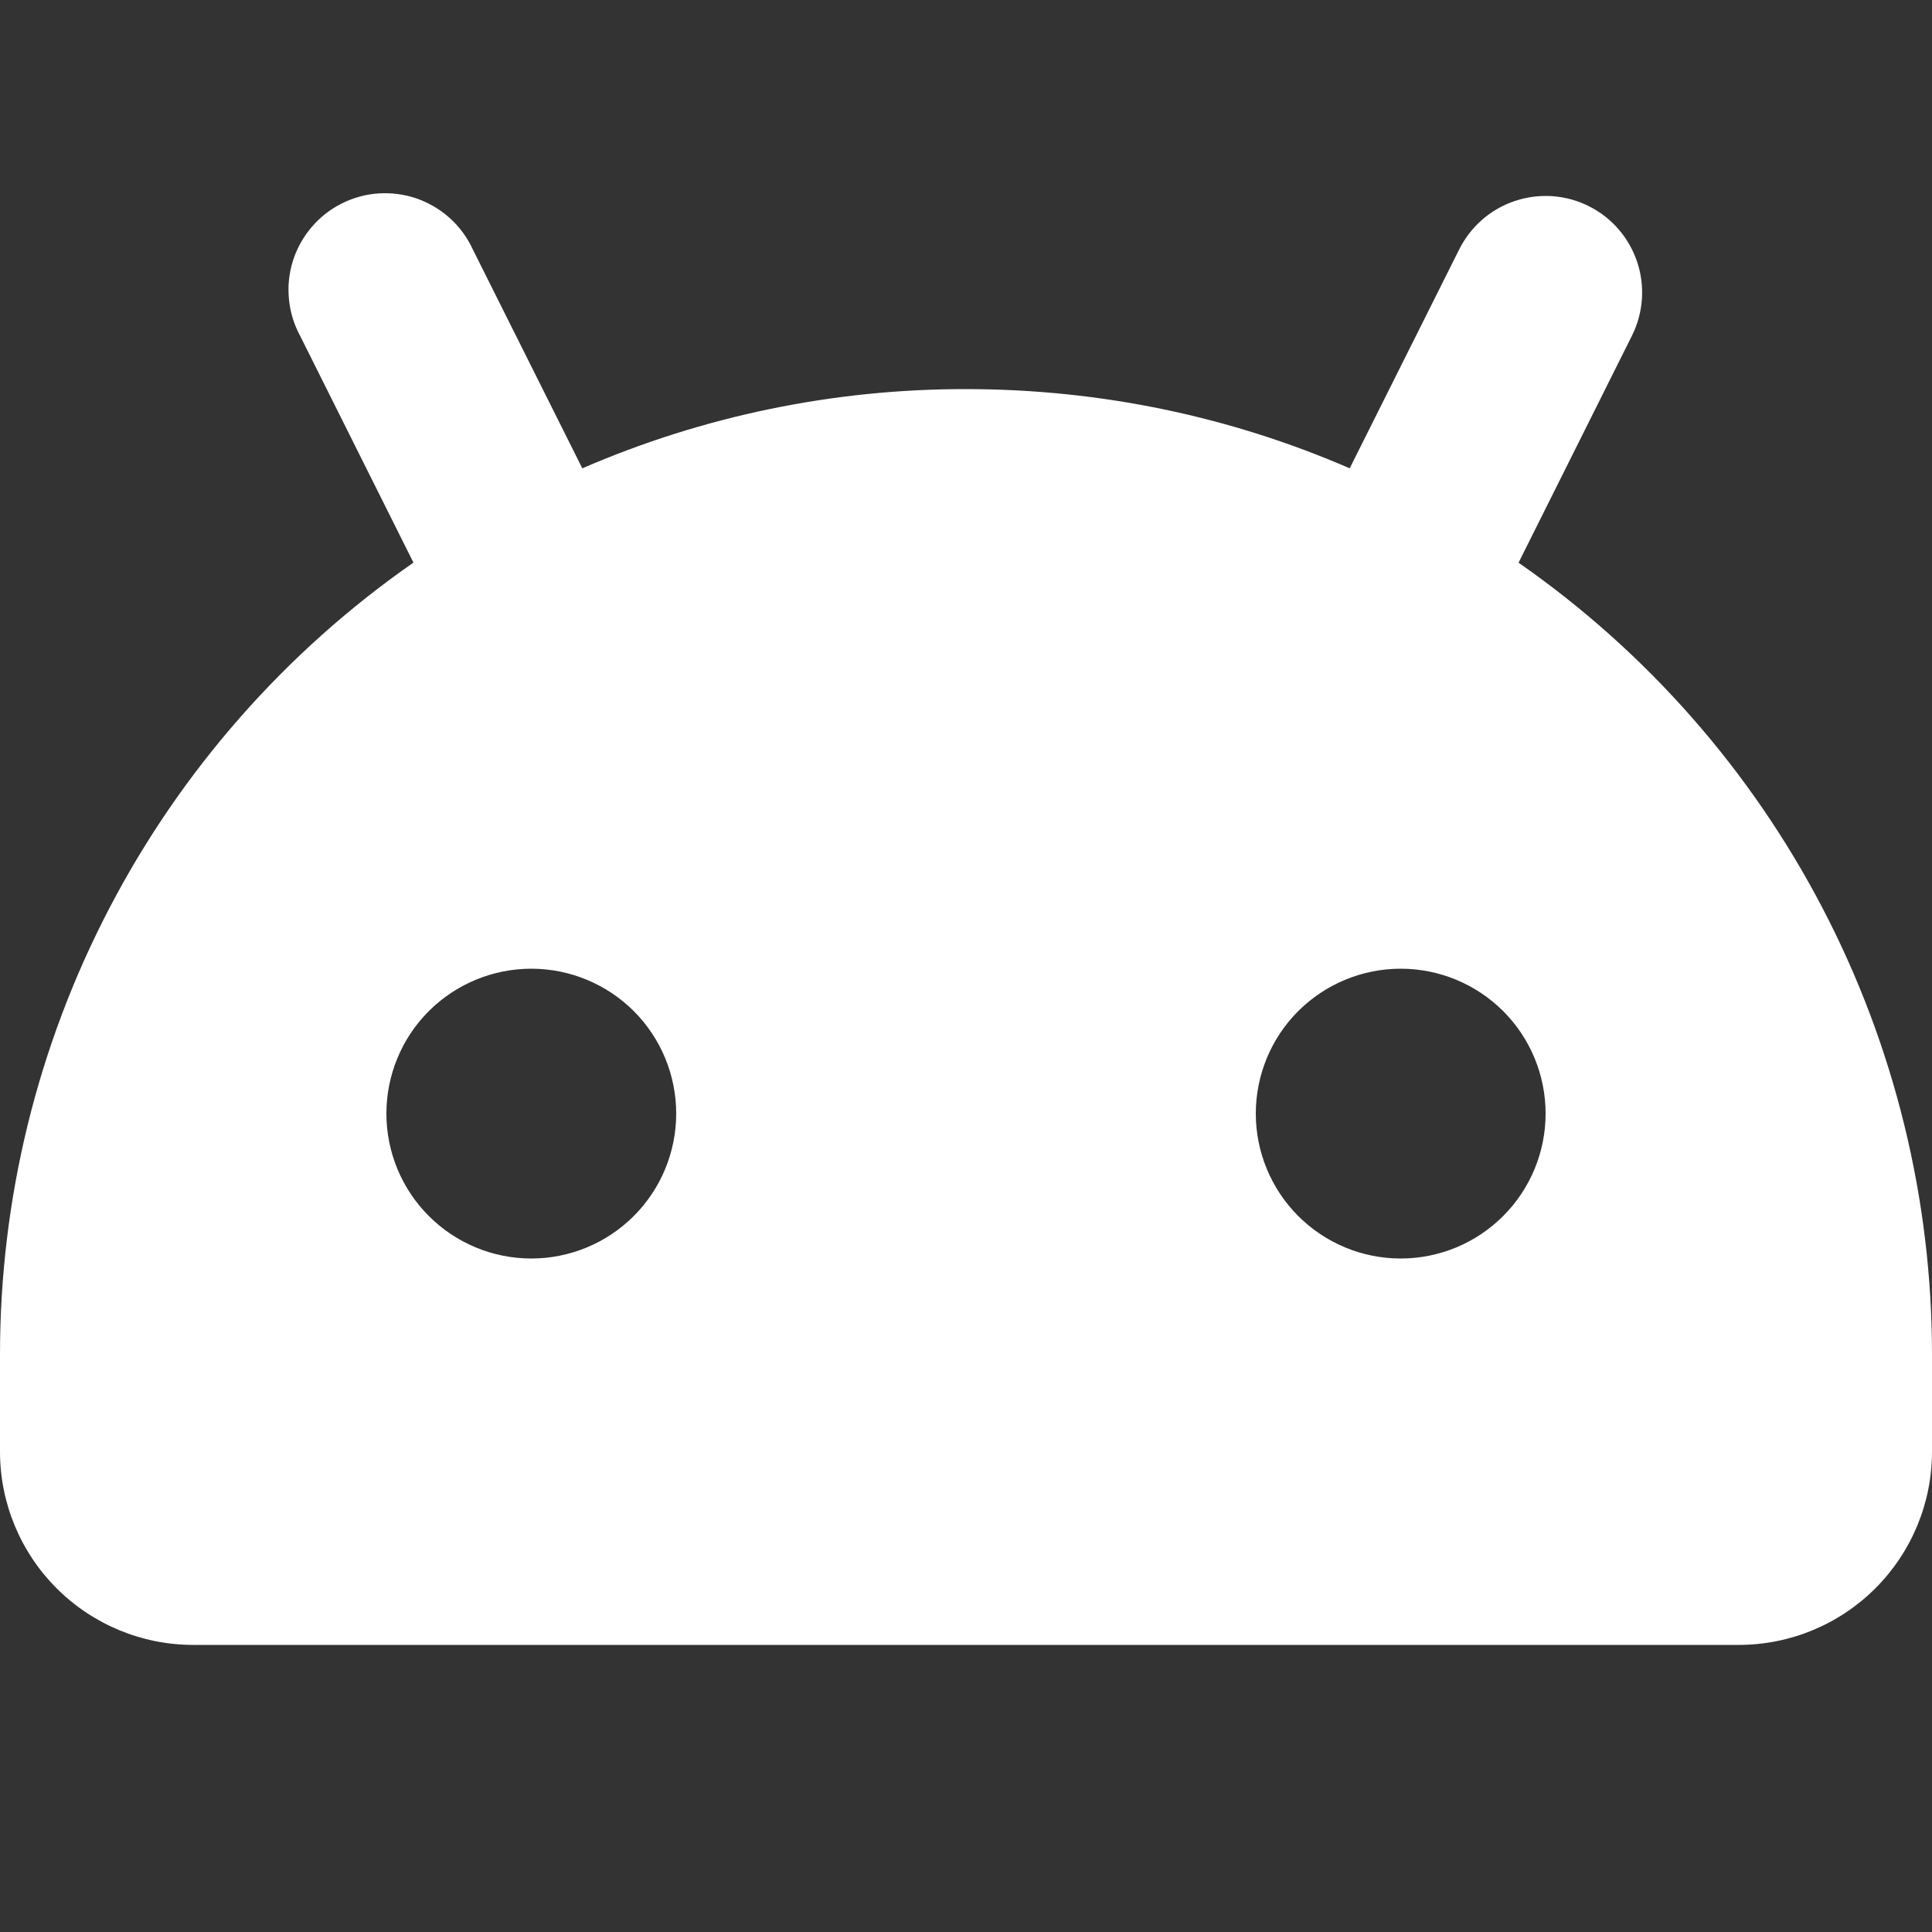 <svg xmlns="http://www.w3.org/2000/svg" width="20" height="20" viewBox="0 0 20 20" fill="none">
    <rect x="0" y="0" width="20" height="20" fill="#333333" stroke="none"/>
    <path fill-rule="evenodd" clip-rule="evenodd" d="M16.447 2.134C16.684 2.252 16.864 2.46 16.948 2.712C17.032 2.963 17.012 3.238 16.894 3.475L15.72 5.825C17.042 6.745 18.122 7.972 18.867 9.401C19.612 10.829 20.001 12.416 20 14.028V15.028C20 15.558 19.789 16.067 19.414 16.442C19.039 16.817 18.53 17.028 18 17.028H2C1.47 17.028 0.961 16.817 0.586 16.442C0.211 16.067 2.98844e-06 15.558 2.98844e-06 15.028V14.028C-0.001 12.416 0.387 10.829 1.133 9.4C1.878 7.972 2.958 6.744 4.28 5.824L3.106 3.475C3.042 3.357 3.003 3.227 2.991 3.094C2.978 2.961 2.992 2.826 3.033 2.698C3.073 2.571 3.139 2.453 3.226 2.351C3.313 2.249 3.419 2.165 3.539 2.106C3.659 2.046 3.789 2.01 3.923 2.002C4.057 1.994 4.191 2.012 4.317 2.056C4.443 2.101 4.56 2.17 4.659 2.26C4.758 2.35 4.838 2.459 4.894 2.581L6.028 4.848C7.282 4.305 8.634 4.026 10 4.028C11.411 4.028 12.755 4.32 13.972 4.848L15.106 2.581C15.225 2.344 15.432 2.163 15.684 2.08C15.935 1.996 16.21 2.015 16.447 2.134ZM5.5 10.028C5.102 10.028 4.721 10.186 4.439 10.467C4.158 10.748 4 11.13 4 11.528C4 11.925 4.158 12.307 4.439 12.588C4.721 12.87 5.102 13.028 5.5 13.028C5.898 13.028 6.279 12.87 6.561 12.588C6.842 12.307 7 11.925 7 11.528C7 11.13 6.842 10.748 6.561 10.467C6.279 10.186 5.898 10.028 5.5 10.028ZM14.5 10.028C14.102 10.028 13.721 10.186 13.439 10.467C13.158 10.748 13 11.13 13 11.528C13 11.925 13.158 12.307 13.439 12.588C13.721 12.87 14.102 13.028 14.5 13.028C14.898 13.028 15.279 12.87 15.561 12.588C15.842 12.307 16 11.925 16 11.528C16 11.13 15.842 10.748 15.561 10.467C15.279 10.186 14.898 10.028 14.5 10.028Z" fill="white"/>
</svg>
